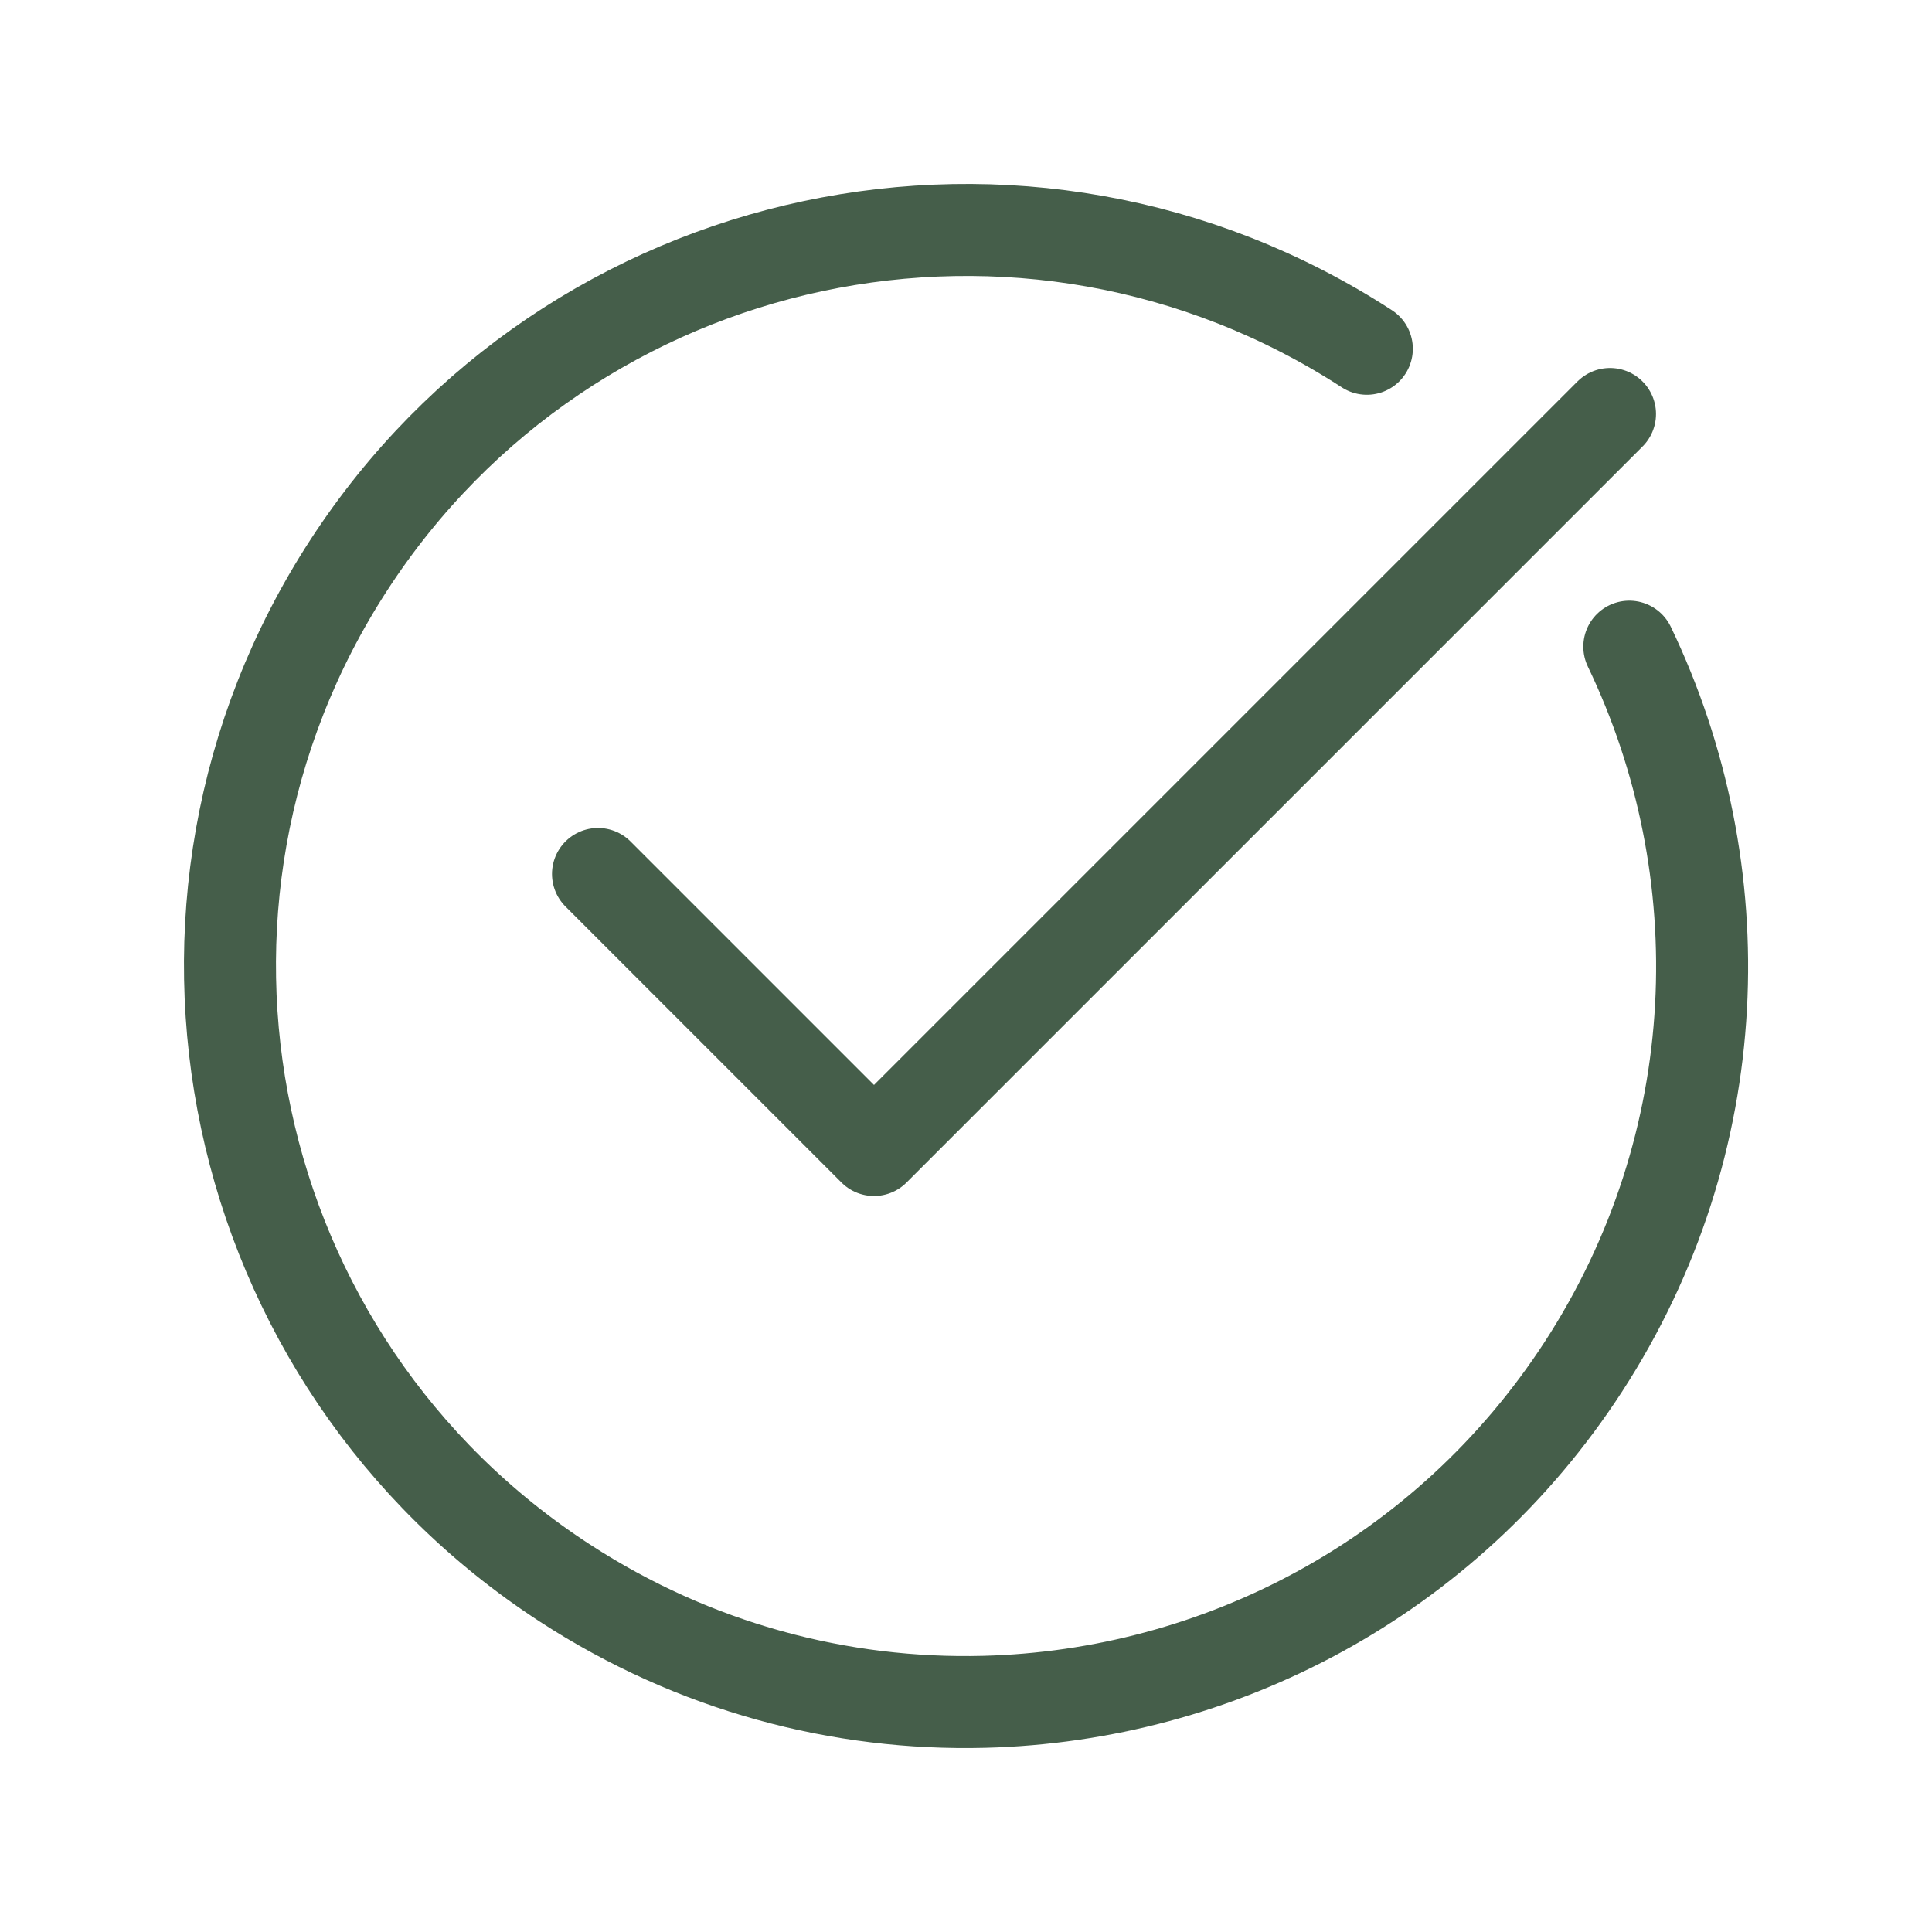 <svg height="21" viewBox="0 0 21 21" width="21" xmlns="http://www.w3.org/2000/svg"><g fill="none" fill-rule="evenodd" stroke="currentColor" stroke-linecap="round" stroke-linejoin="round" transform="translate(2 2)"><path d="m12.857 1.791c-3.705-2.406-8.66-1.353-11.066 2.352-2.406 3.705-1.353 8.66 2.352 11.066 1.407.914 2.994 1.329 4.554 1.289 2.547-.065 5.02-1.343 6.513-3.641 1.577-2.429 1.668-5.395.5-7.828" stroke="#455e4a" stroke-width="1px" stroke-linecap="round" original-stroke="#455e4a" fill="none"></path><path d="m4.5 7.5 3 3 8-8" stroke="#455e4a" stroke-width="1px" stroke-linecap="round" original-stroke="#455e4a" fill="none"></path></g></svg>